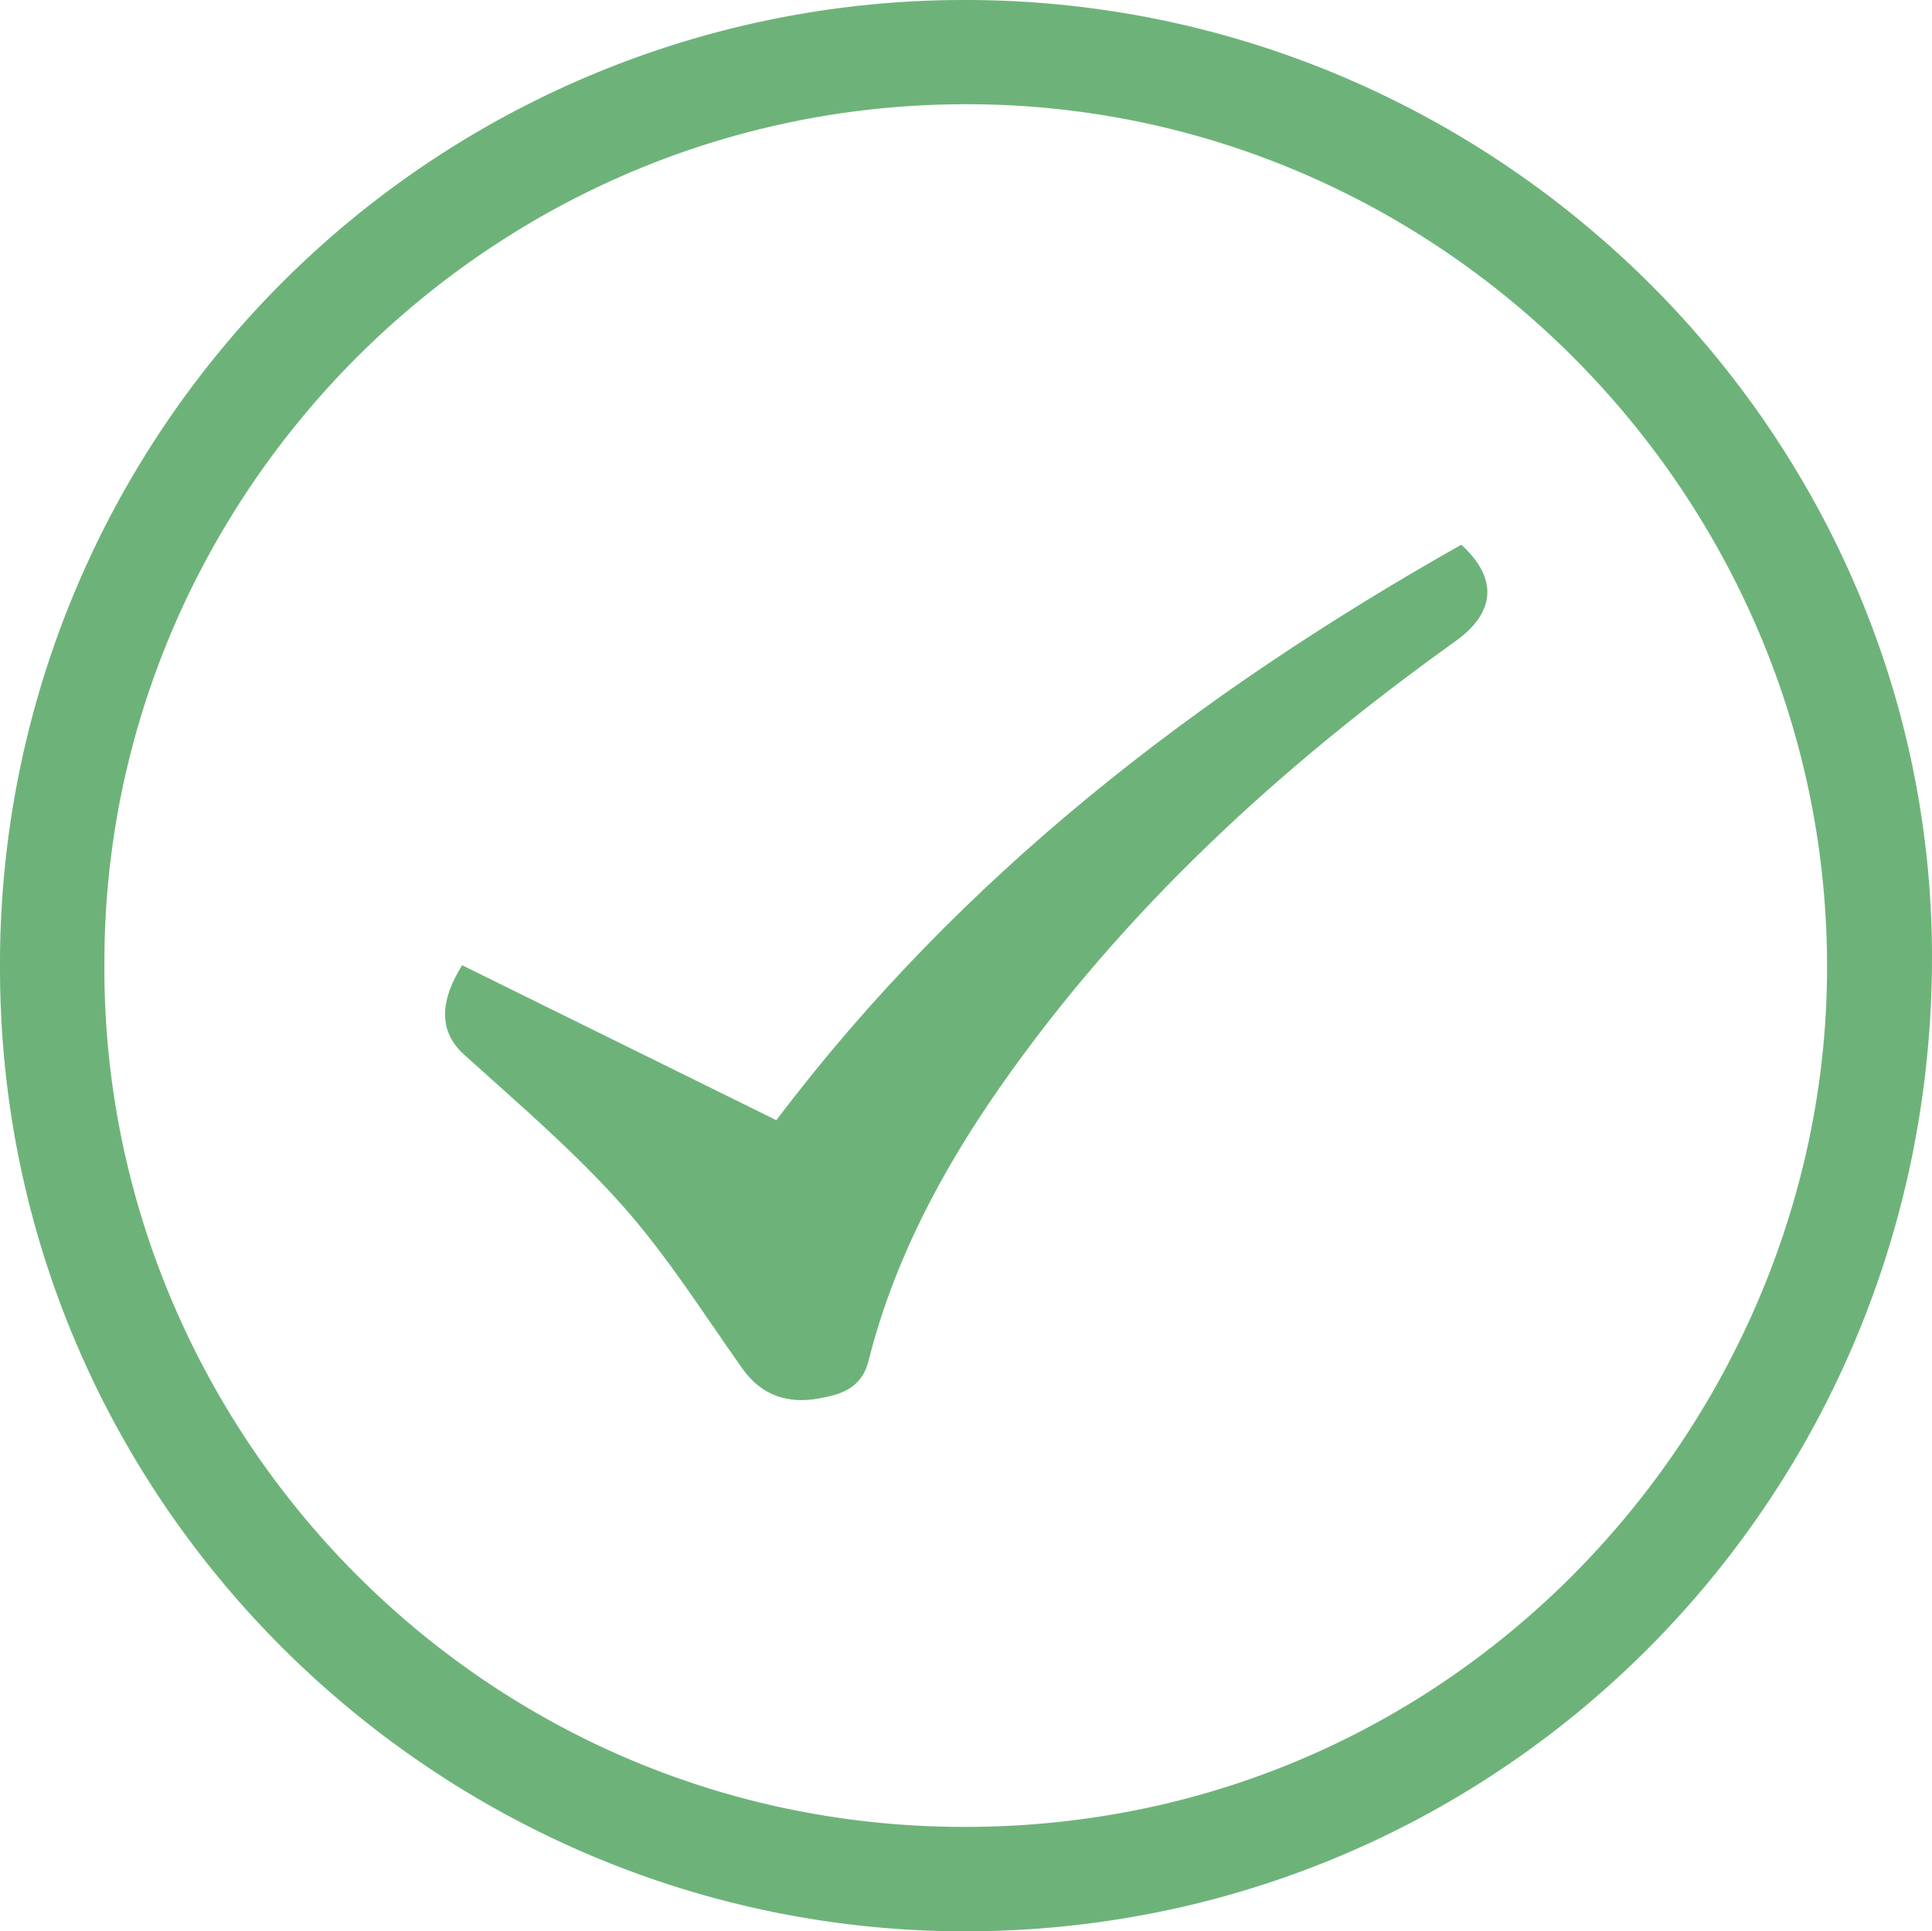<svg id="Calque_1" data-name="Calque 1" xmlns="http://www.w3.org/2000/svg" width="299.554" height="299.487" viewBox="0 0 299.554 299.487"><defs><style>.cls-1{fill:#6db379;}</style></defs><path class="cls-1" d="M149.502,0C231.79-.088,299.483,66.812,299.554,148.293c.072,83.635-66.224,150.493-148.645,151.188C69.146,300.172.034,233.997,0,150.188A149.473,149.473,0,0,1,149.502,0ZM16.19,149.357c-.462,71.379,56.881,132.655,131.005,133.915,77.246,1.314,133.974-61.018,136.028-129.367,2.22-73.88-56.967-136.272-130.74-137.717C76.915,14.707,16.106,76.154,16.19,149.357Z"/><path class="cls-1" d="M71.647,149.675,120.37,173.706c28.692-37.984,65.359-66.166,106.195-89.24,5.739,5.212,5.309,10.517-.866,14.938-27.122,19.415-51.465,41.691-70.657,69.182-9.093,13.025-16.474,26.96-20.39,42.473-1.097,4.344-4.455,5.224-7.813,5.816-4.69.827-8.774-.464-11.756-4.681-6.05-8.556-11.686-17.514-18.619-25.305-7.465-8.389-16.099-15.764-24.466-23.312C68.358,160.295,67.803,155.866,71.647,149.675Z"/></svg>